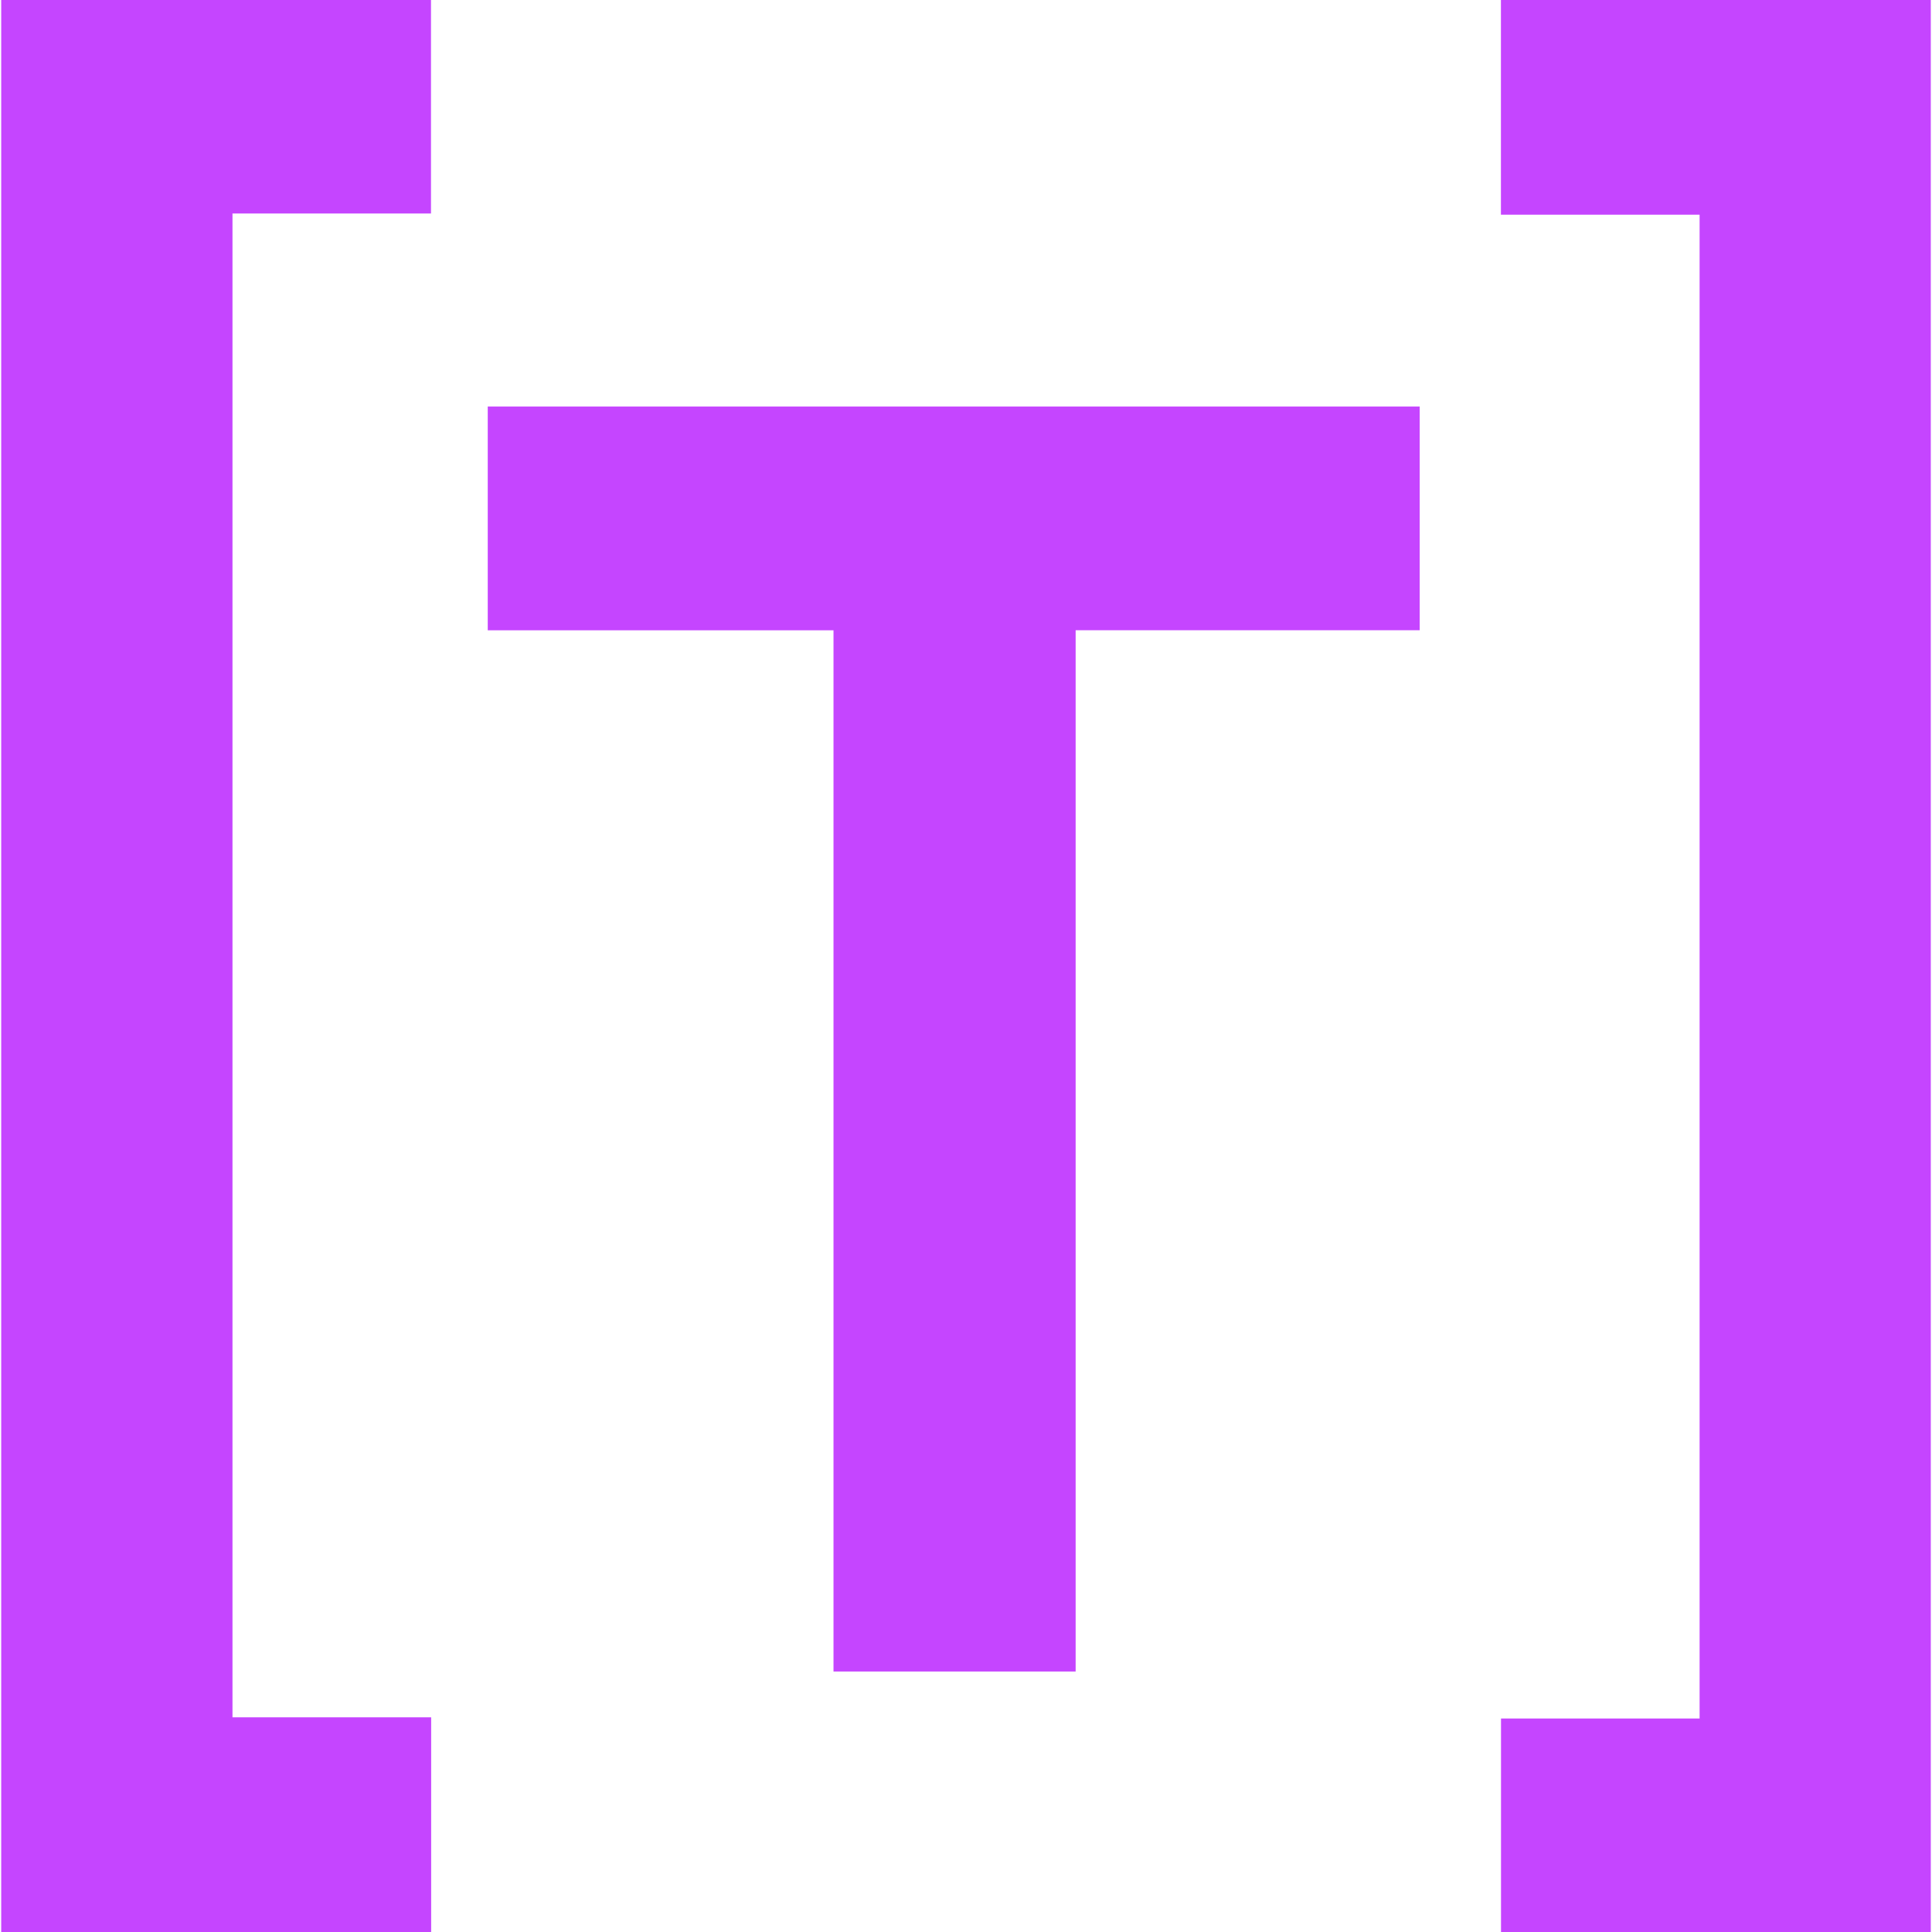 <svg role="img" width="32px" height="32px" viewBox="0 0 24 24" xmlns="http://www.w3.org/2000/svg"><title>TOML</title><path fill="#c545ff" d="M.014 0h5.34v2.652H2.888v18.681h2.468V24H.015V0Zm17.622 5.049v2.78h-4.274v12.935h-3.008V7.83H6.059V5.05h11.577ZM23.986 24h-5.34v-2.652h2.467V2.667h-2.468V0h5.34v24Z"/></svg>